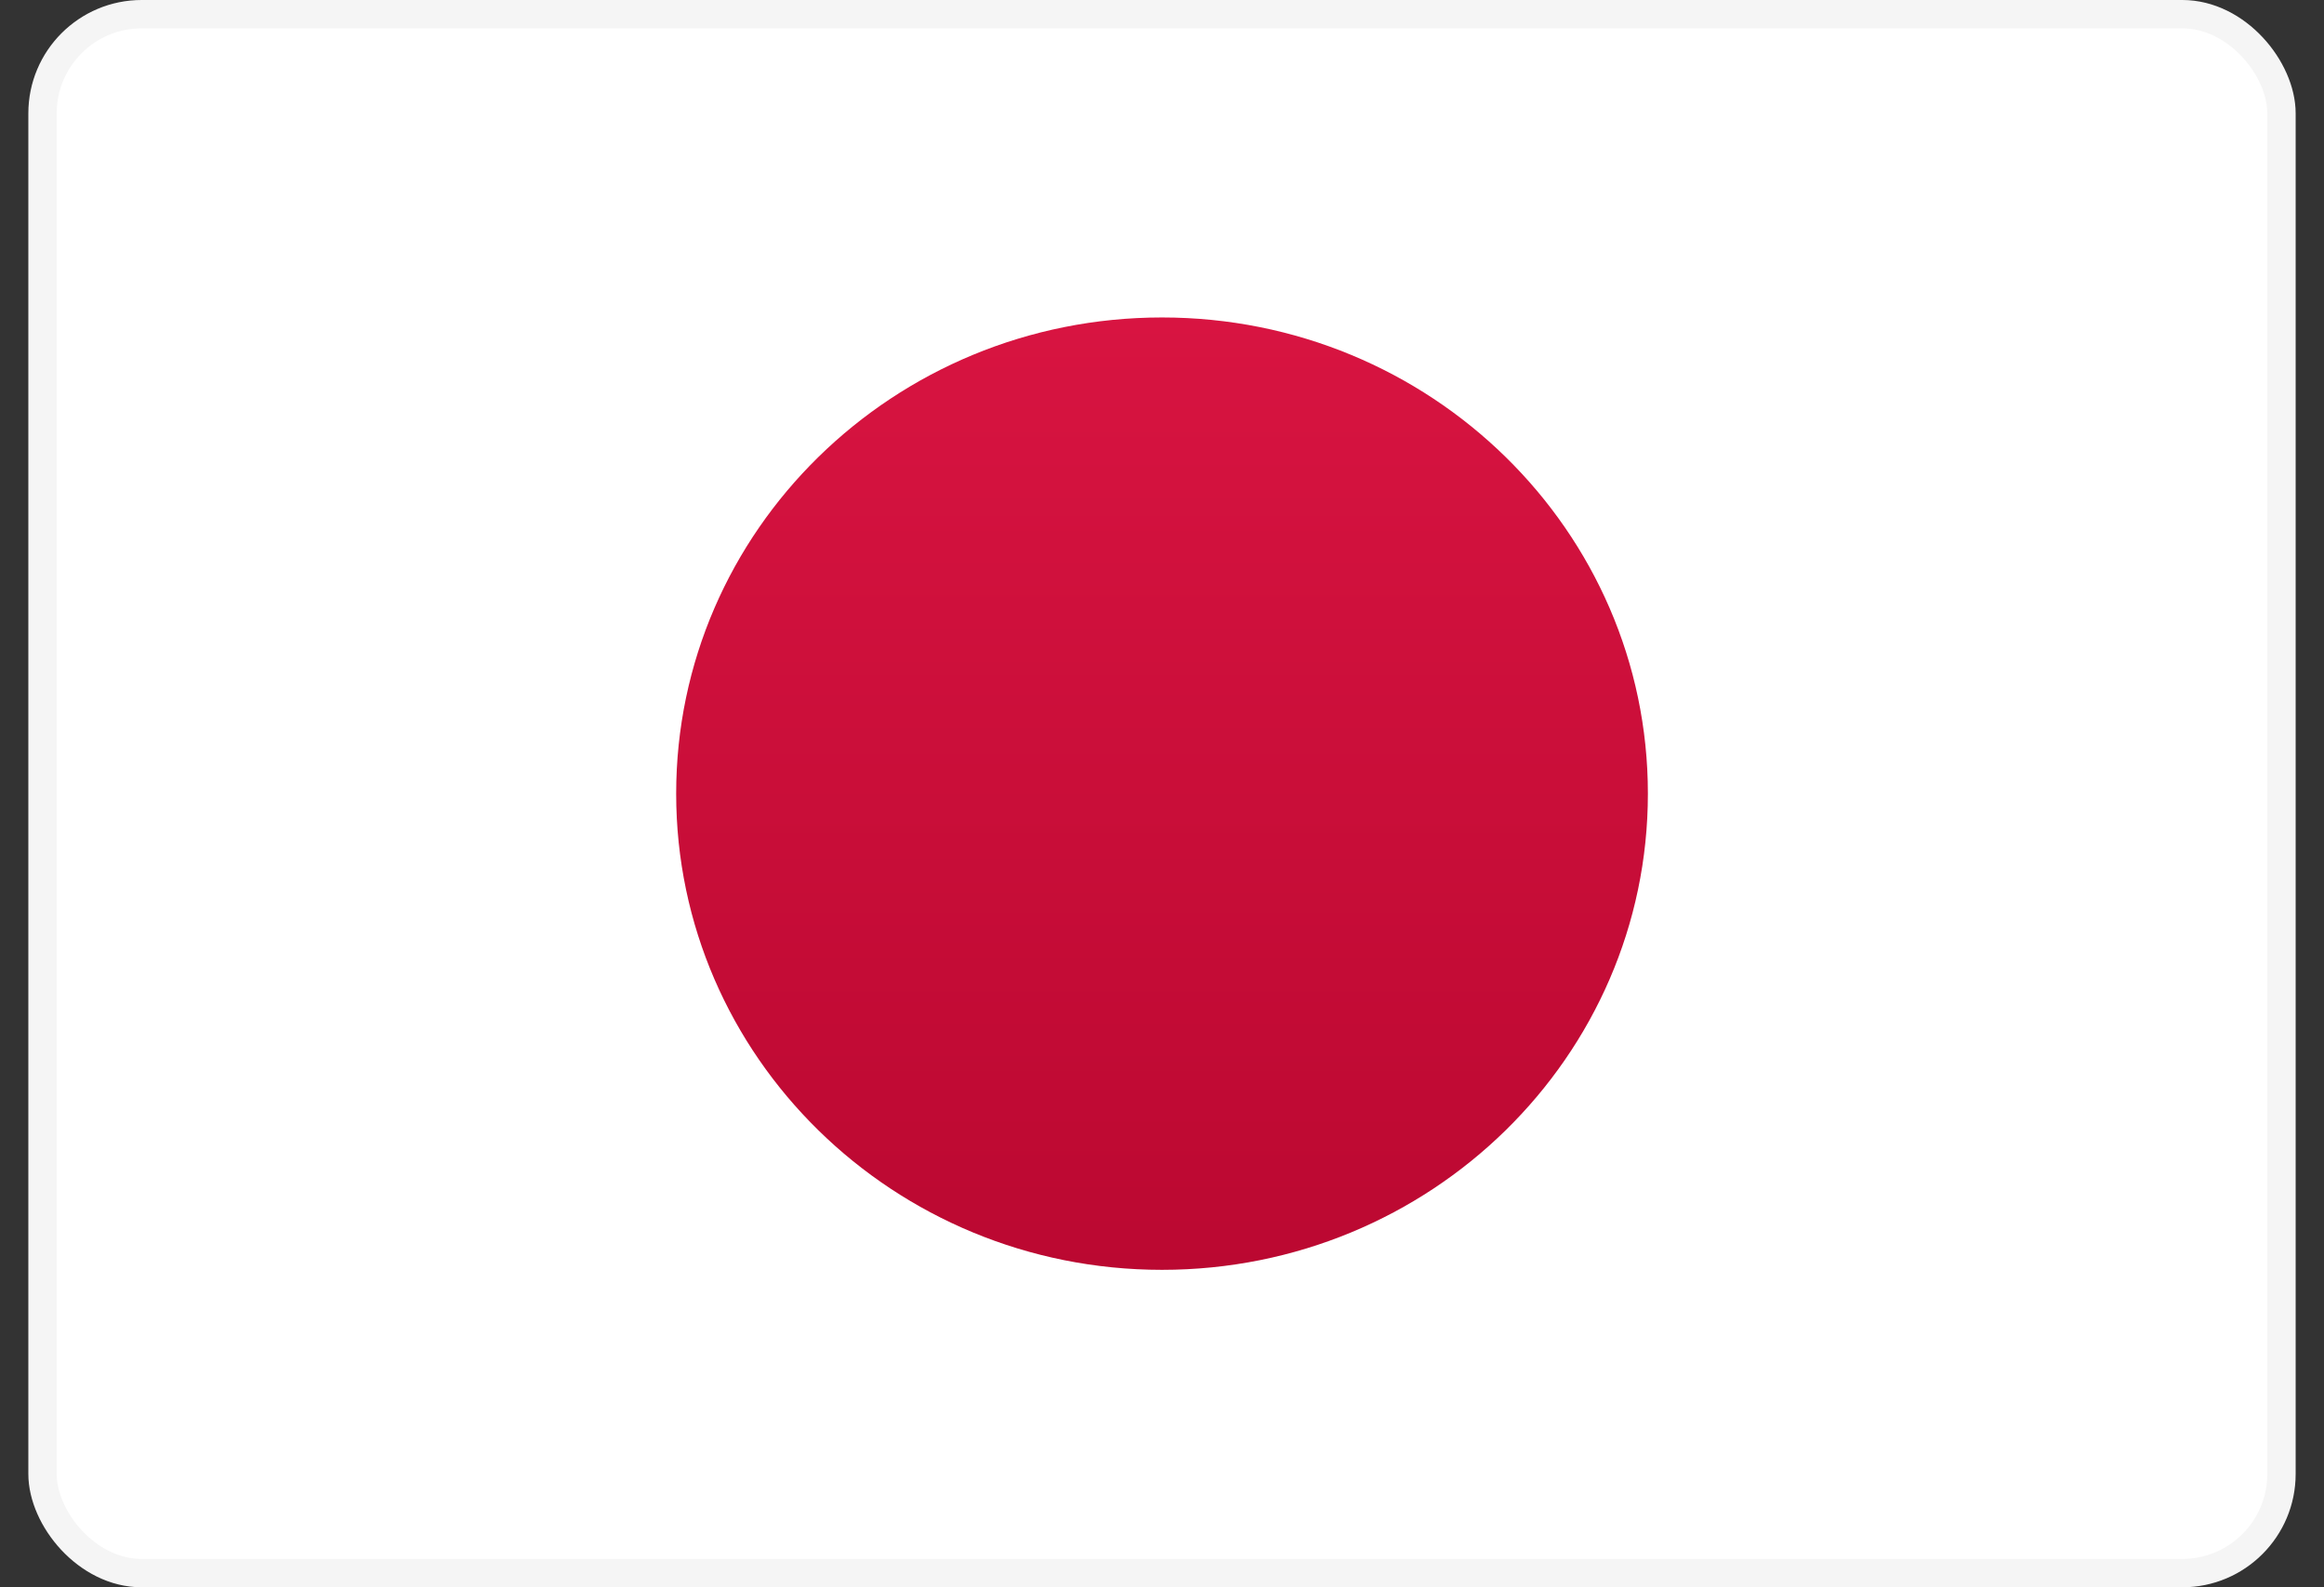 <svg width="41" height="28" viewBox="0 0 41 28" fill="none" xmlns="http://www.w3.org/2000/svg">
<rect x="0" y="0" width="41" height="28" fill="#333333" stroke="none"/>
<rect x="0.75" y="0.25" width="39.5" height="27.5" rx="1.75" fill="white" stroke="#F5F5F5" stroke-width="0.5"/>
<mask id="mask0_8006_24028" style="mask-type:luminance" maskUnits="userSpaceOnUse" x="0" y="0" width="41" height="28">
<rect x="0.75" y="0.25" width="39.5" height="27.5" rx="1.75" fill="white" stroke="white" stroke-width="0.5"/>
</mask>
<g mask="url(#mask0_8006_24028)">
<path fill-rule="evenodd" clip-rule="evenodd" d="M20.5 22.4C25.234 22.4 29.072 18.639 29.072 14C29.072 9.361 25.234 5.6 20.5 5.6C15.766 5.6 11.929 9.361 11.929 14C11.929 18.639 15.766 22.4 20.5 22.4Z" fill="url(#paint0_linear_8006_24028)"/>
</g>
<defs>
<linearGradient id="paint0_linear_8006_24028" x1="11.929" y1="5.6" x2="11.929" y2="22.4" gradientUnits="userSpaceOnUse">
<stop stop-color="#D81441"/>
<stop offset="1" stop-color="#BB0831"/>
</linearGradient>
</defs>
</svg>
